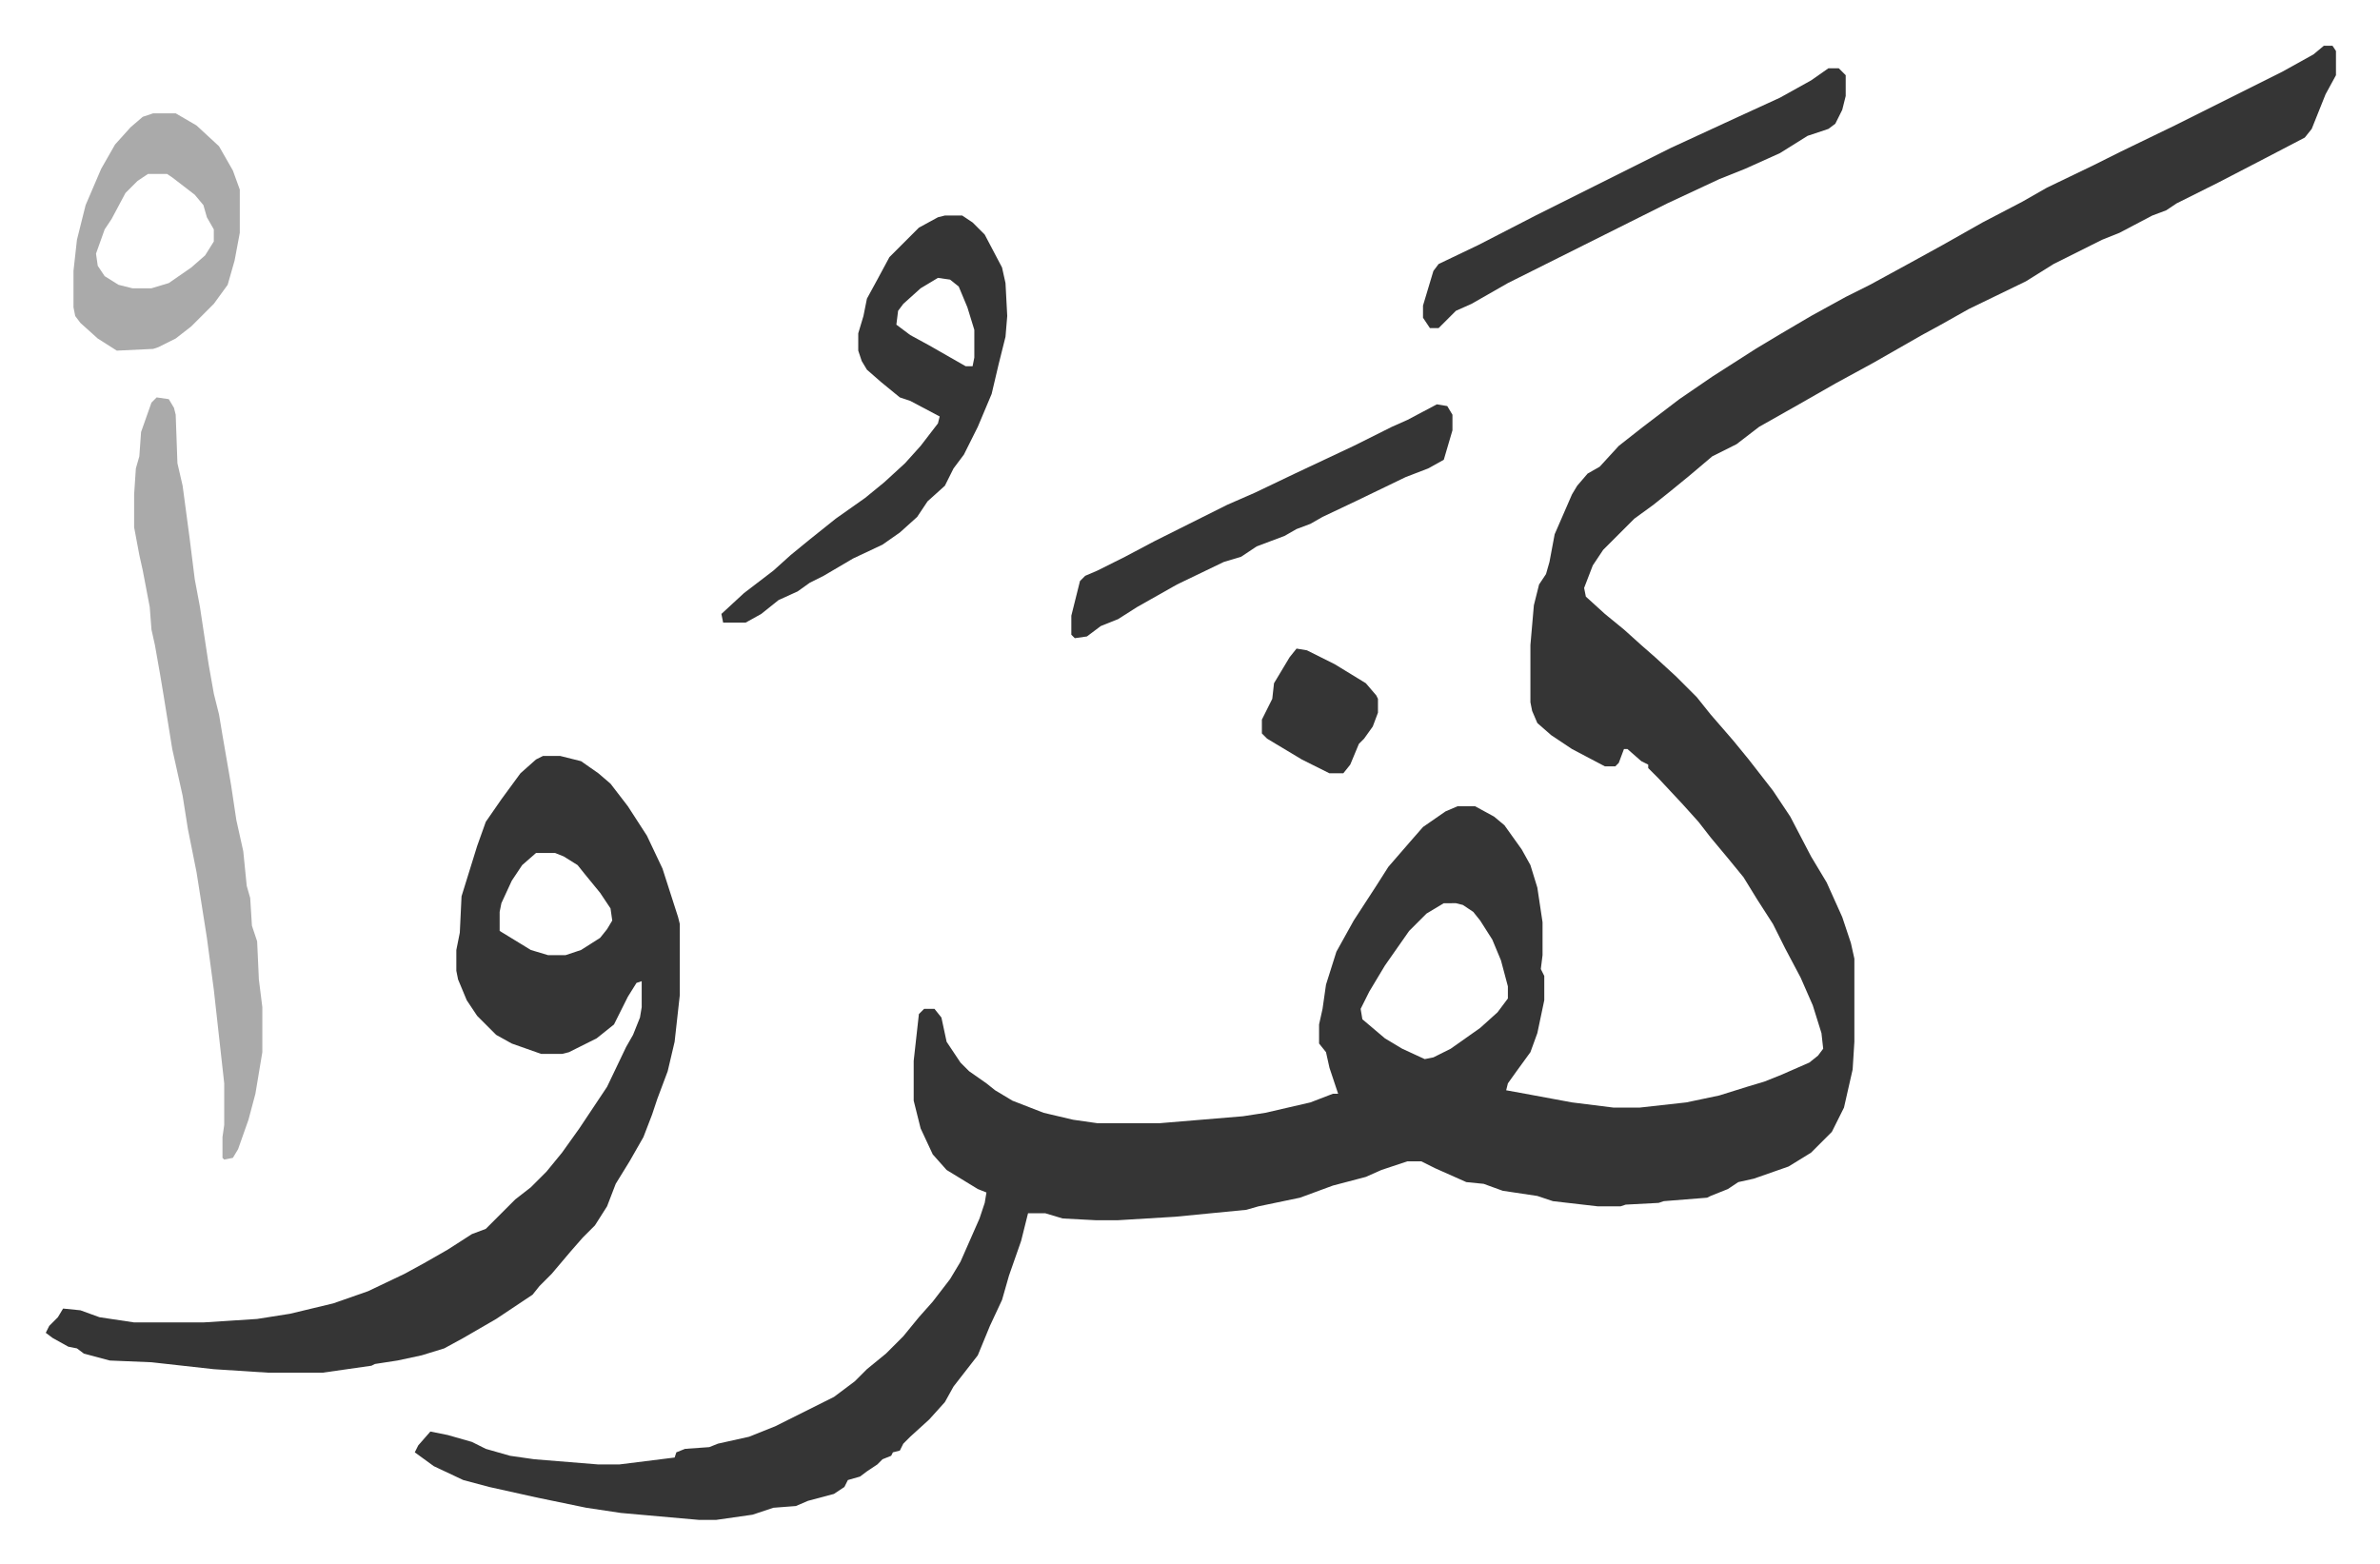 <svg xmlns="http://www.w3.org/2000/svg" role="img" viewBox="-26.42 285.58 1373.84 902.84"><path fill="#353535" id="rule_normal" d="M1315 312h5l2 3v14l-6 11-8 20-4 5-23 12-27 14-24 12-6 4-8 3-19 10-10 4-28 14-16 10-33 16-16 9-11 6-14 8-14 8-22 12-21 12-23 13-13 10-14 7-13 11-11 9-10 8-11 8-18 18-6 9-5 13 1 5 11 10 11 9 10 9 8 7 12 11 12 12 8 10 13 15 9 11 14 18 10 15 12 23 9 15 9 20 5 15 2 9v48l-1 16-5 22-7 14-12 12-13 8-20 7-9 2-6 4-10 4-2 1-25 2-3 1-19 1-3 1h-13l-26-3-9-3-20-3-11-4-10-1-18-8-8-4h-8l-15 5-9 4-19 5-19 7-24 5-7 2-41 4-33 2h-13l-19-1-10-3h-10l-4 16-7 20-4 14-7 15-7 17-7 9-7 9-5 9-9 10-11 10-4 4-2 4-4 1-1 2-5 2-3 3-6 4-4 3-7 2-2 4-6 4-15 4-7 3-13 1-12 4-21 3h-10l-45-4-20-3-29-6-27-6-15-4-17-8-11-8 2-4 7-8 10 2 14 4 8 4 14 4 14 2 37 3h12l24-3 8-1 1-3 5-2 14-1 5-2 18-4 15-6 34-17 12-9 7-7 11-9 10-10 9-11 8-9 10-13 6-10 11-25 3-9 1-6-5-2-18-11-8-9-7-15-4-16v-23l3-27 3-3h6l4 5 3 14 8 12 5 5 10 7 5 4 10 6 18 7 17 4 14 2h36l48-4 13-2 26-6 13-5h3l-5-15-2-9-4-5v-11l2-9 2-14 6-19 10-18 13-20 7-11 13-15 7-8 13-9 7-3h10l11 6 6 5 10 14 5 9 4 13 3 20v19l-1 8 2 4v14l-4 19-4 11-8 11-5 7-1 4 11 2 27 5 24 3h15l27-3 19-4 16-5 10-3 10-4 16-7 5-4 3-4-1-9-5-16-7-16-9-17-7-14-9-14-8-13-9-11-10-12-7-9-9-10-14-15-6-6v-2l-4-2-8-7h-2l-3 8-2 2h-6l-19-10-12-8-8-7-3-7-1-5v-33l2-23 3-12 4-6 2-7 3-16 10-23 3-5 6-7 7-4 11-12 14-11 21-16 19-13 25-16 15-9 17-10 20-11 14-7 22-12 20-11 23-13 23-12 14-8 27-13 16-8 31-15 16-8 46-23 18-10zM807 807l-10 6-10 10-14 20-9 15-5 10 1 6 13 11 10 6 13 6 5-1 10-5 17-12 10-9 6-8v-7l-4-15-5-12-7-11-4-5-6-4-4-1zm-520-85h10l12 3 10 7 7 6 10 13 11 17 9 19 9 28 1 4v41l-3 27-4 17-6 16-3 9-5 13-8 14-8 13-5 13-7 11-7 7-7 8-11 13-7 7-4 5-21 14-19 11-11 6-13 4-14 3-13 2-2 1-21 3-7 1h-32l-31-2-36-4-24-1-15-4-4-3-5-1-9-5-4-3 2-4 5-5 3-5 10 1 11 4 20 3h40l31-2 19-3 25-6 20-7 21-10 11-6 14-8 14-9 8-3 17-17 9-7 9-9 9-11 10-14 16-24 11-23 4-7 4-10 1-6v-15l-3 1-5 8-8 16-10 8-16 8-4 1h-12l-17-6-9-5-11-11-6-9-5-12-1-5v-12l2-10 1-21 9-29 5-14 9-13 11-15 9-8zm-4 56l-8 7-6 9-6 13-1 5v11l18 11 10 3h10l9-3 11-7 4-5 3-5-1-7-6-9-9-11-4-5-8-5-5-2z"/><path fill="#aaa" id="rule_hamzat_wasl" d="M64 515l7 1 3 5 1 4 1 28 3 13 4 30 3 24 3 16 5 33 3 17 3 12 2 12 5 29 3 20 4 18 2 20 2 7 1 16 3 9 1 22 2 16v26l-4 24-4 15-6 17-3 5-5 1-1-1v-12l1-7v-24l-6-54-4-30-6-38-5-25-3-19-6-27-5-31-2-12-3-17-2-9-1-13-4-21-2-9-3-16v-19l1-15 2-7 1-14 6-17z"/><path fill="#353535" id="rule_normal" d="M519 410h10l6 4 7 7 10 19 2 9 1 19-1 12-4 16-4 17-8 19-8 16-6 8-5 10-10 9-6 9-10 9-10 7-17 8-17 10-8 4-7 5-11 5-10 8-9 5h-13l-1-5 13-12 17-13 10-9 11-9 15-12 17-12 11-9 12-11 9-10 10-13 1-4-17-9-6-2-11-9-8-7-3-5-2-6v-10l3-10 2-10 6-11 7-13 17-17 11-6zm-4 36l-10 6-10 9-3 4-1 8 8 6 11 6 21 12h4l1-5v-16l-4-13-5-12-5-4zm514-121h6l4 4v12l-2 8-4 8-4 3-12 4-16 10-20 9-15 6-30 14-48 24-16 8-16 8-12 6-21 12-9 4-10 10h-5l-4-6v-7l6-20 3-4 23-11 33-17 34-17 16-8 28-14 26-12 13-6 24-11 18-10z"/><path fill="#aaa" id="rule_hamzat_wasl" d="M62 351h13l12 7 13 12 8 14 4 11v25l-3 16-4 14-8 11-13 13-9 7-10 5-3 1-21 1-11-7-10-9-3-4-1-5v-21l2-18 5-20 9-21 8-14 9-10 7-6zm-3 35l-6 4-7 7-8 15-4 6-5 14 1 7 4 6 8 5 8 2h11l10-3 13-9 8-7 5-8v-7l-4-7-2-7-5-6-13-10-3-2z"/><path fill="#353535" id="rule_normal" d="M803 519l6 1 3 5v9l-5 17-9 5-13 5-29 14-19 9-7 4-8 3-7 4-16 6-9 6-10 3-27 13-23 13-11 7-10 4-8 6-7 1-2-2v-11l5-20 3-3 7-3 16-8 17-9 10-5 16-8 16-8 16-7 23-11 34-16 22-11 9-4zm-81 141l6 1 16 8 18 11 6 7 1 2v8l-3 8-5 7-3 3-5 12-4 5h-8l-16-8-20-12-3-3v-8l6-12 1-9 9-15z"/></svg>
